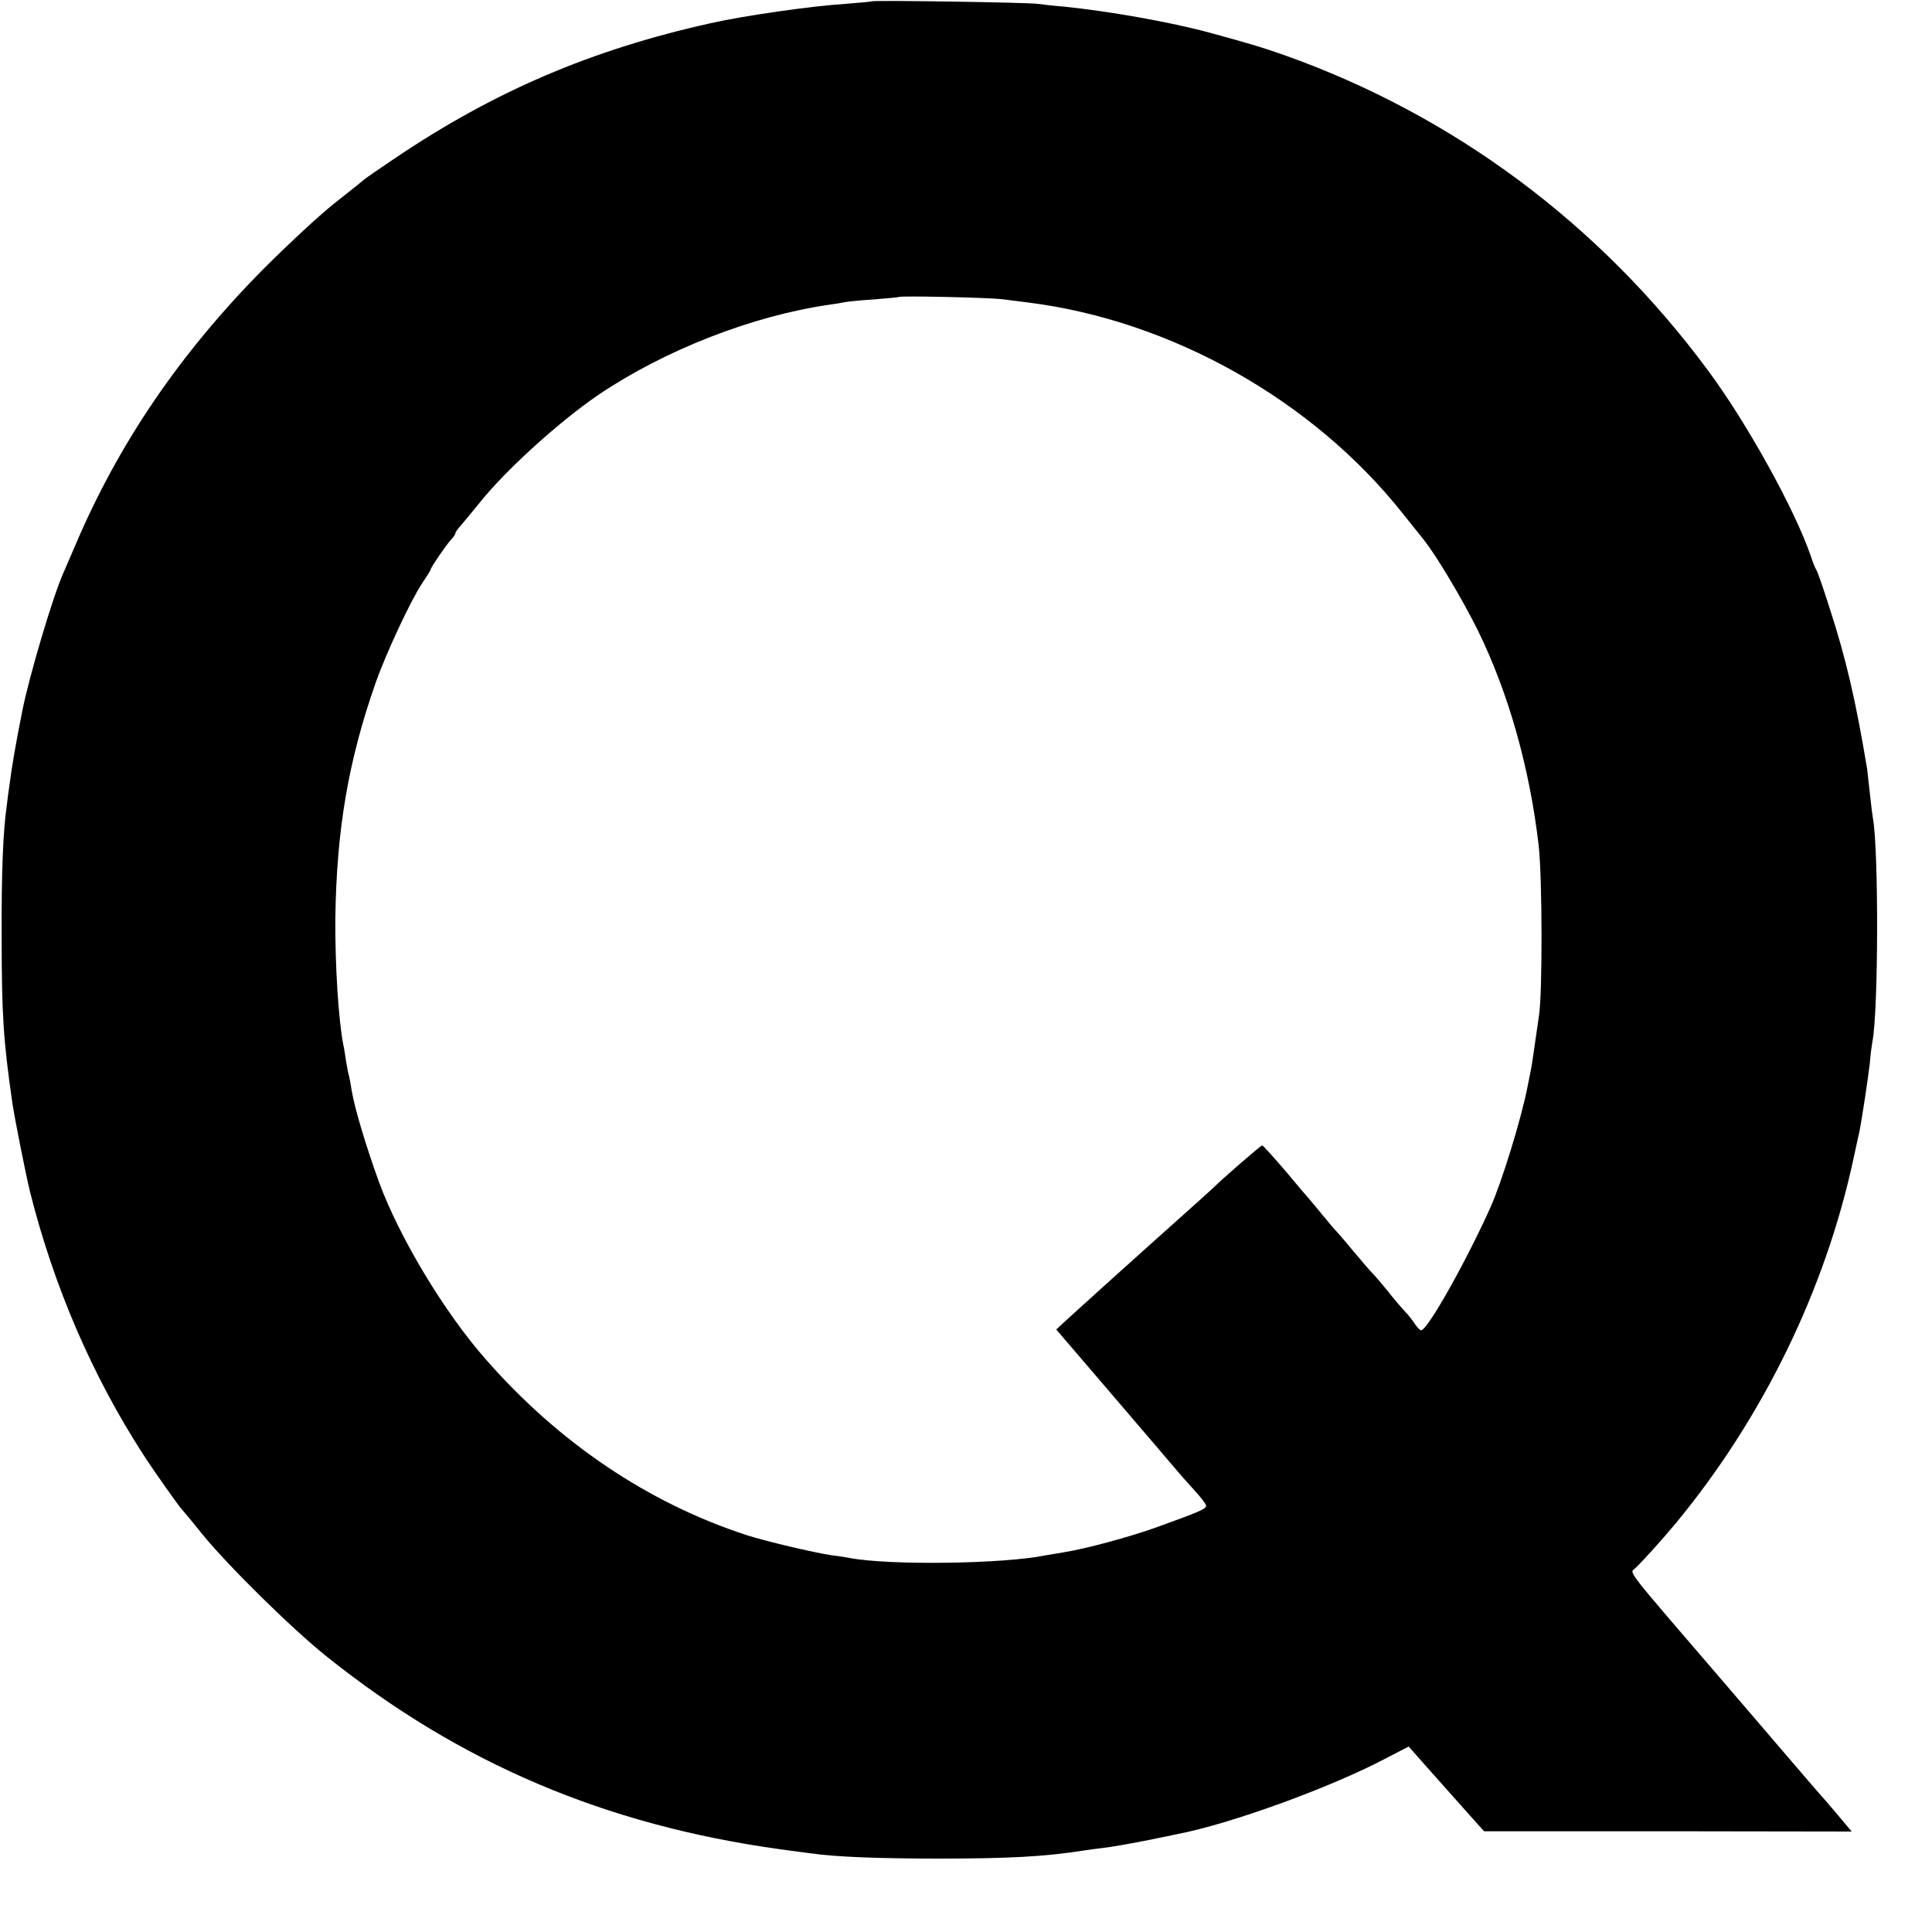 <?xml version="1.0" standalone="no"?>
<!DOCTYPE svg PUBLIC "-//W3C//DTD SVG 20010904//EN"
 "http://www.w3.org/TR/2001/REC-SVG-20010904/DTD/svg10.dtd">
<svg version="1.0" xmlns="http://www.w3.org/2000/svg"
 width="700pt" height="700pt" viewBox="0 0 700 700"
 preserveAspectRatio="xMidYMid meet">
<g transform="translate(0,700) scale(0.1,-0.1)"
fill="#000000" stroke="none">
<path d="M3158 6995 c-1 -1 -45 -5 -95 -9 -126 -8 -368 -43 -488 -70 -432 -96
-785 -247 -1145 -490 -58 -39 -107 -73 -110 -76 -3 -3 -50 -41 -105 -84 -55
-43 -172 -152 -260 -240 -304 -307 -527 -635 -684 -1006 -18 -41 -36 -84 -41
-95 -37 -81 -126 -380 -150 -505 -23 -115 -38 -203 -45 -260 -4 -25 -8 -58
-10 -75 -14 -94 -20 -249 -19 -475 0 -288 6 -378 39 -608 10 -64 47 -250 63
-317 86 -344 226 -669 411 -955 40 -62 132 -192 141 -200 3 -3 35 -41 70 -85
93 -115 327 -346 455 -448 483 -386 1007 -609 1640 -697 44 -6 95 -13 113 -15
87 -13 249 -19 462 -19 253 0 386 7 525 29 17 3 50 7 75 10 25 3 90 14 145 25
55 11 110 22 122 25 189 36 553 168 752 273 l85 44 60 -68 c34 -38 95 -107
137 -154 l76 -85 666 0 666 -1 -47 56 c-25 30 -62 73 -82 95 -19 22 -58 67
-86 100 -28 33 -136 159 -240 280 -379 441 -350 403 -328 424 29 28 94 100
145 161 315 381 543 847 645 1324 9 39 17 80 20 91 9 42 33 202 39 255 2 30 7
64 9 75 22 110 23 695 2 810 -2 11 -7 51 -11 89 -4 38 -9 79 -10 90 -41 246
-76 399 -137 586 -22 69 -43 130 -47 135 -4 6 -13 28 -20 50 -57 167 -231 482
-372 672 -393 532 -924 926 -1535 1143 -86 30 -116 39 -269 81 -148 40 -365
78 -530 95 -38 3 -81 8 -95 10 -30 5 -597 14 -602 9z m472 -1079 c30 -4 73 -9
95 -12 518 -65 1031 -353 1357 -764 33 -41 67 -84 76 -95 45 -56 140 -215 197
-330 111 -227 187 -496 220 -779 13 -118 14 -534 1 -616 -7 -47 -14 -96 -21
-145 -3 -23 -8 -52 -11 -65 -3 -14 -7 -36 -10 -50 -22 -113 -93 -344 -134
-435 -87 -194 -228 -445 -251 -445 -4 0 -13 10 -22 22 -8 13 -25 35 -39 49
-13 14 -42 48 -63 75 -22 27 -45 54 -51 59 -6 6 -37 42 -69 80 -32 39 -61 72
-64 75 -4 3 -26 30 -51 60 -25 30 -47 57 -50 60 -3 3 -41 47 -83 98 -43 50
-81 92 -84 92 -5 0 -151 -127 -173 -150 -3 -3 -70 -64 -150 -135 -80 -72 -150
-134 -156 -140 -6 -5 -51 -46 -100 -90 -49 -44 -106 -96 -128 -116 l-39 -36
209 -244 c115 -134 218 -255 229 -268 11 -13 39 -45 62 -70 23 -25 43 -51 43
-56 0 -12 -20 -21 -175 -77 -102 -37 -262 -80 -345 -93 -19 -3 -46 -8 -60 -10
-155 -32 -568 -37 -711 -10 -9 2 -39 7 -66 10 -66 10 -236 50 -308 73 -356
116 -681 335 -945 637 -150 170 -312 440 -386 640 -48 132 -89 269 -100 335
-3 19 -7 42 -9 50 -3 8 -7 32 -11 54 -3 21 -7 48 -10 60 -18 93 -30 289 -29
456 4 322 47 574 146 856 38 108 127 298 168 360 17 25 31 47 31 50 0 7 61 96
77 112 7 7 13 17 13 20 0 4 10 18 23 32 12 14 40 48 62 75 94 119 289 296 434
395 240 162 558 286 836 326 22 3 47 7 55 9 8 2 56 7 105 10 50 4 91 8 92 9 6
5 322 -2 373 -8z"/>
</g>
</svg>
